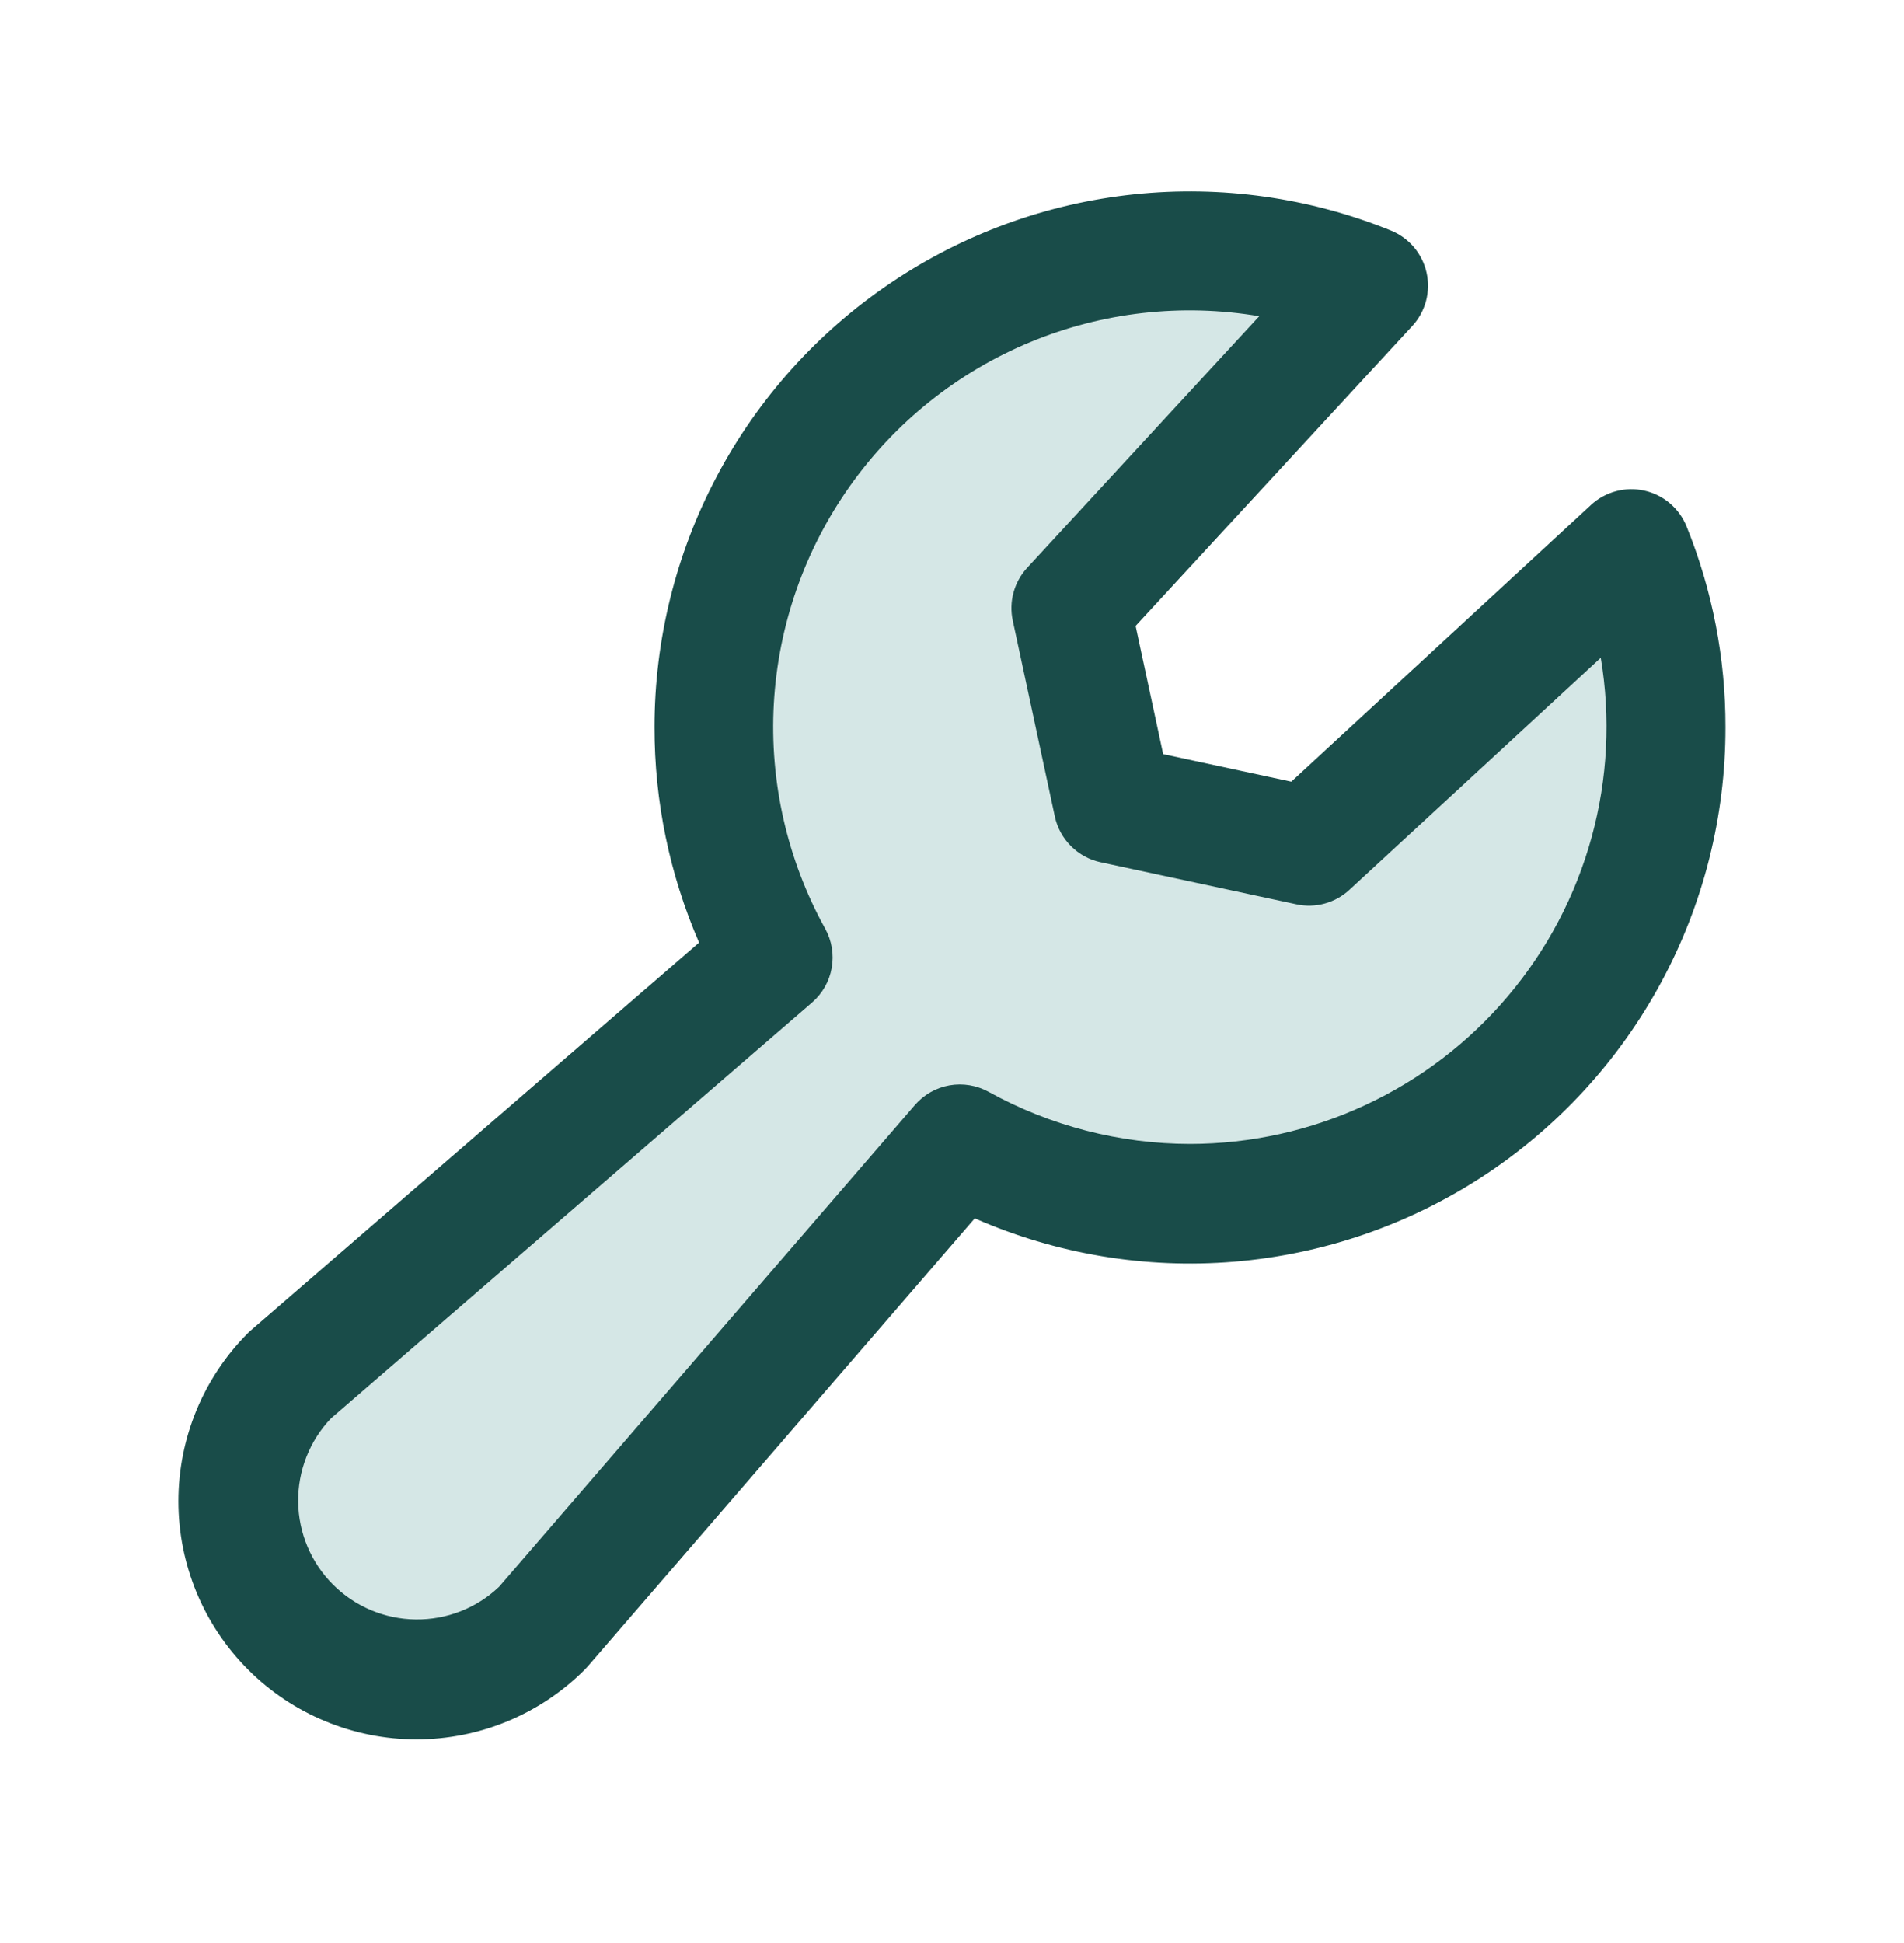 <svg width="50" height="51" viewBox="0 0 50 51" fill="none" xmlns="http://www.w3.org/2000/svg">
<path opacity="0.2" d="M43.75 19.089C43.749 21.262 43.182 23.398 42.103 25.285C41.025 27.173 39.473 28.746 37.601 29.851C35.728 30.955 33.601 31.552 31.427 31.583C29.254 31.613 27.11 31.077 25.207 30.026L14.258 42.721C13.377 43.602 12.183 44.097 10.938 44.097C9.692 44.097 8.498 43.602 7.617 42.721C6.737 41.841 6.242 40.647 6.242 39.401C6.242 38.156 6.737 36.961 7.617 36.081L20.312 25.132C19.063 22.871 18.545 20.279 18.829 17.712C19.113 15.145 20.185 12.729 21.897 10.796C23.61 8.863 25.88 7.508 28.394 6.917C30.908 6.327 33.543 6.529 35.938 7.497L28.125 15.964L29.23 21.108L34.375 22.214L42.842 14.401C43.444 15.89 43.752 17.482 43.75 19.089Z" fill="#2E8B84"/>
<path d="M44.289 13.815C44.194 13.581 44.044 13.373 43.851 13.21C43.659 13.046 43.429 12.932 43.183 12.877C42.936 12.821 42.68 12.827 42.436 12.892C42.192 12.958 41.967 13.081 41.781 13.253L33.91 20.517L30.545 19.794L29.822 16.429L37.086 8.557C37.257 8.372 37.381 8.147 37.447 7.903C37.512 7.659 37.517 7.403 37.462 7.156C37.407 6.91 37.292 6.68 37.129 6.487C36.965 6.295 36.758 6.144 36.523 6.05C34.389 5.186 32.074 4.86 29.784 5.1C27.494 5.34 25.297 6.139 23.388 7.427C21.478 8.714 19.914 10.451 18.833 12.485C17.752 14.518 17.187 16.786 17.188 19.089C17.185 21.033 17.584 22.958 18.359 24.741L6.6 34.909C6.57 34.932 6.543 34.96 6.516 34.985C5.343 36.157 4.685 37.747 4.685 39.405C4.685 40.226 4.847 41.039 5.161 41.797C5.475 42.556 5.935 43.245 6.516 43.825C7.096 44.406 7.785 44.866 8.544 45.18C9.302 45.494 10.115 45.656 10.936 45.656C12.593 45.656 14.183 44.997 15.355 43.825C15.381 43.8 15.408 43.77 15.432 43.743L25.598 31.979C27.739 32.919 30.081 33.31 32.412 33.117C34.743 32.924 36.988 32.153 38.946 30.873C40.903 29.593 42.511 27.845 43.622 25.787C44.734 23.73 45.315 21.427 45.312 19.089C45.316 17.281 44.968 15.49 44.289 13.815ZM31.25 30.026C29.401 30.024 27.582 29.553 25.963 28.659C25.649 28.486 25.286 28.426 24.933 28.488C24.58 28.551 24.26 28.734 24.025 29.005L13.107 41.649C12.517 42.211 11.73 42.519 10.915 42.508C10.1 42.498 9.322 42.17 8.745 41.593C8.169 41.017 7.841 40.239 7.83 39.424C7.82 38.609 8.128 37.822 8.69 37.231L21.324 26.315C21.596 26.081 21.778 25.76 21.841 25.407C21.904 25.054 21.844 24.69 21.67 24.376C20.674 22.574 20.206 20.528 20.321 18.473C20.436 16.418 21.129 14.437 22.32 12.757C23.51 11.078 25.151 9.769 27.052 8.98C28.953 8.192 31.039 7.956 33.068 8.3L26.975 14.903C26.805 15.087 26.682 15.309 26.616 15.55C26.55 15.792 26.543 16.045 26.596 16.29L27.701 21.433C27.764 21.727 27.911 21.996 28.124 22.209C28.337 22.422 28.606 22.569 28.9 22.632L34.047 23.737C34.291 23.79 34.545 23.783 34.786 23.717C35.028 23.651 35.25 23.528 35.434 23.358L42.037 17.265C42.3 18.833 42.219 20.44 41.798 21.973C41.377 23.507 40.628 24.931 39.601 26.145C38.575 27.36 37.296 28.336 35.853 29.006C34.411 29.677 32.84 30.025 31.25 30.026Z" fill="#194C49"/>
</svg>
